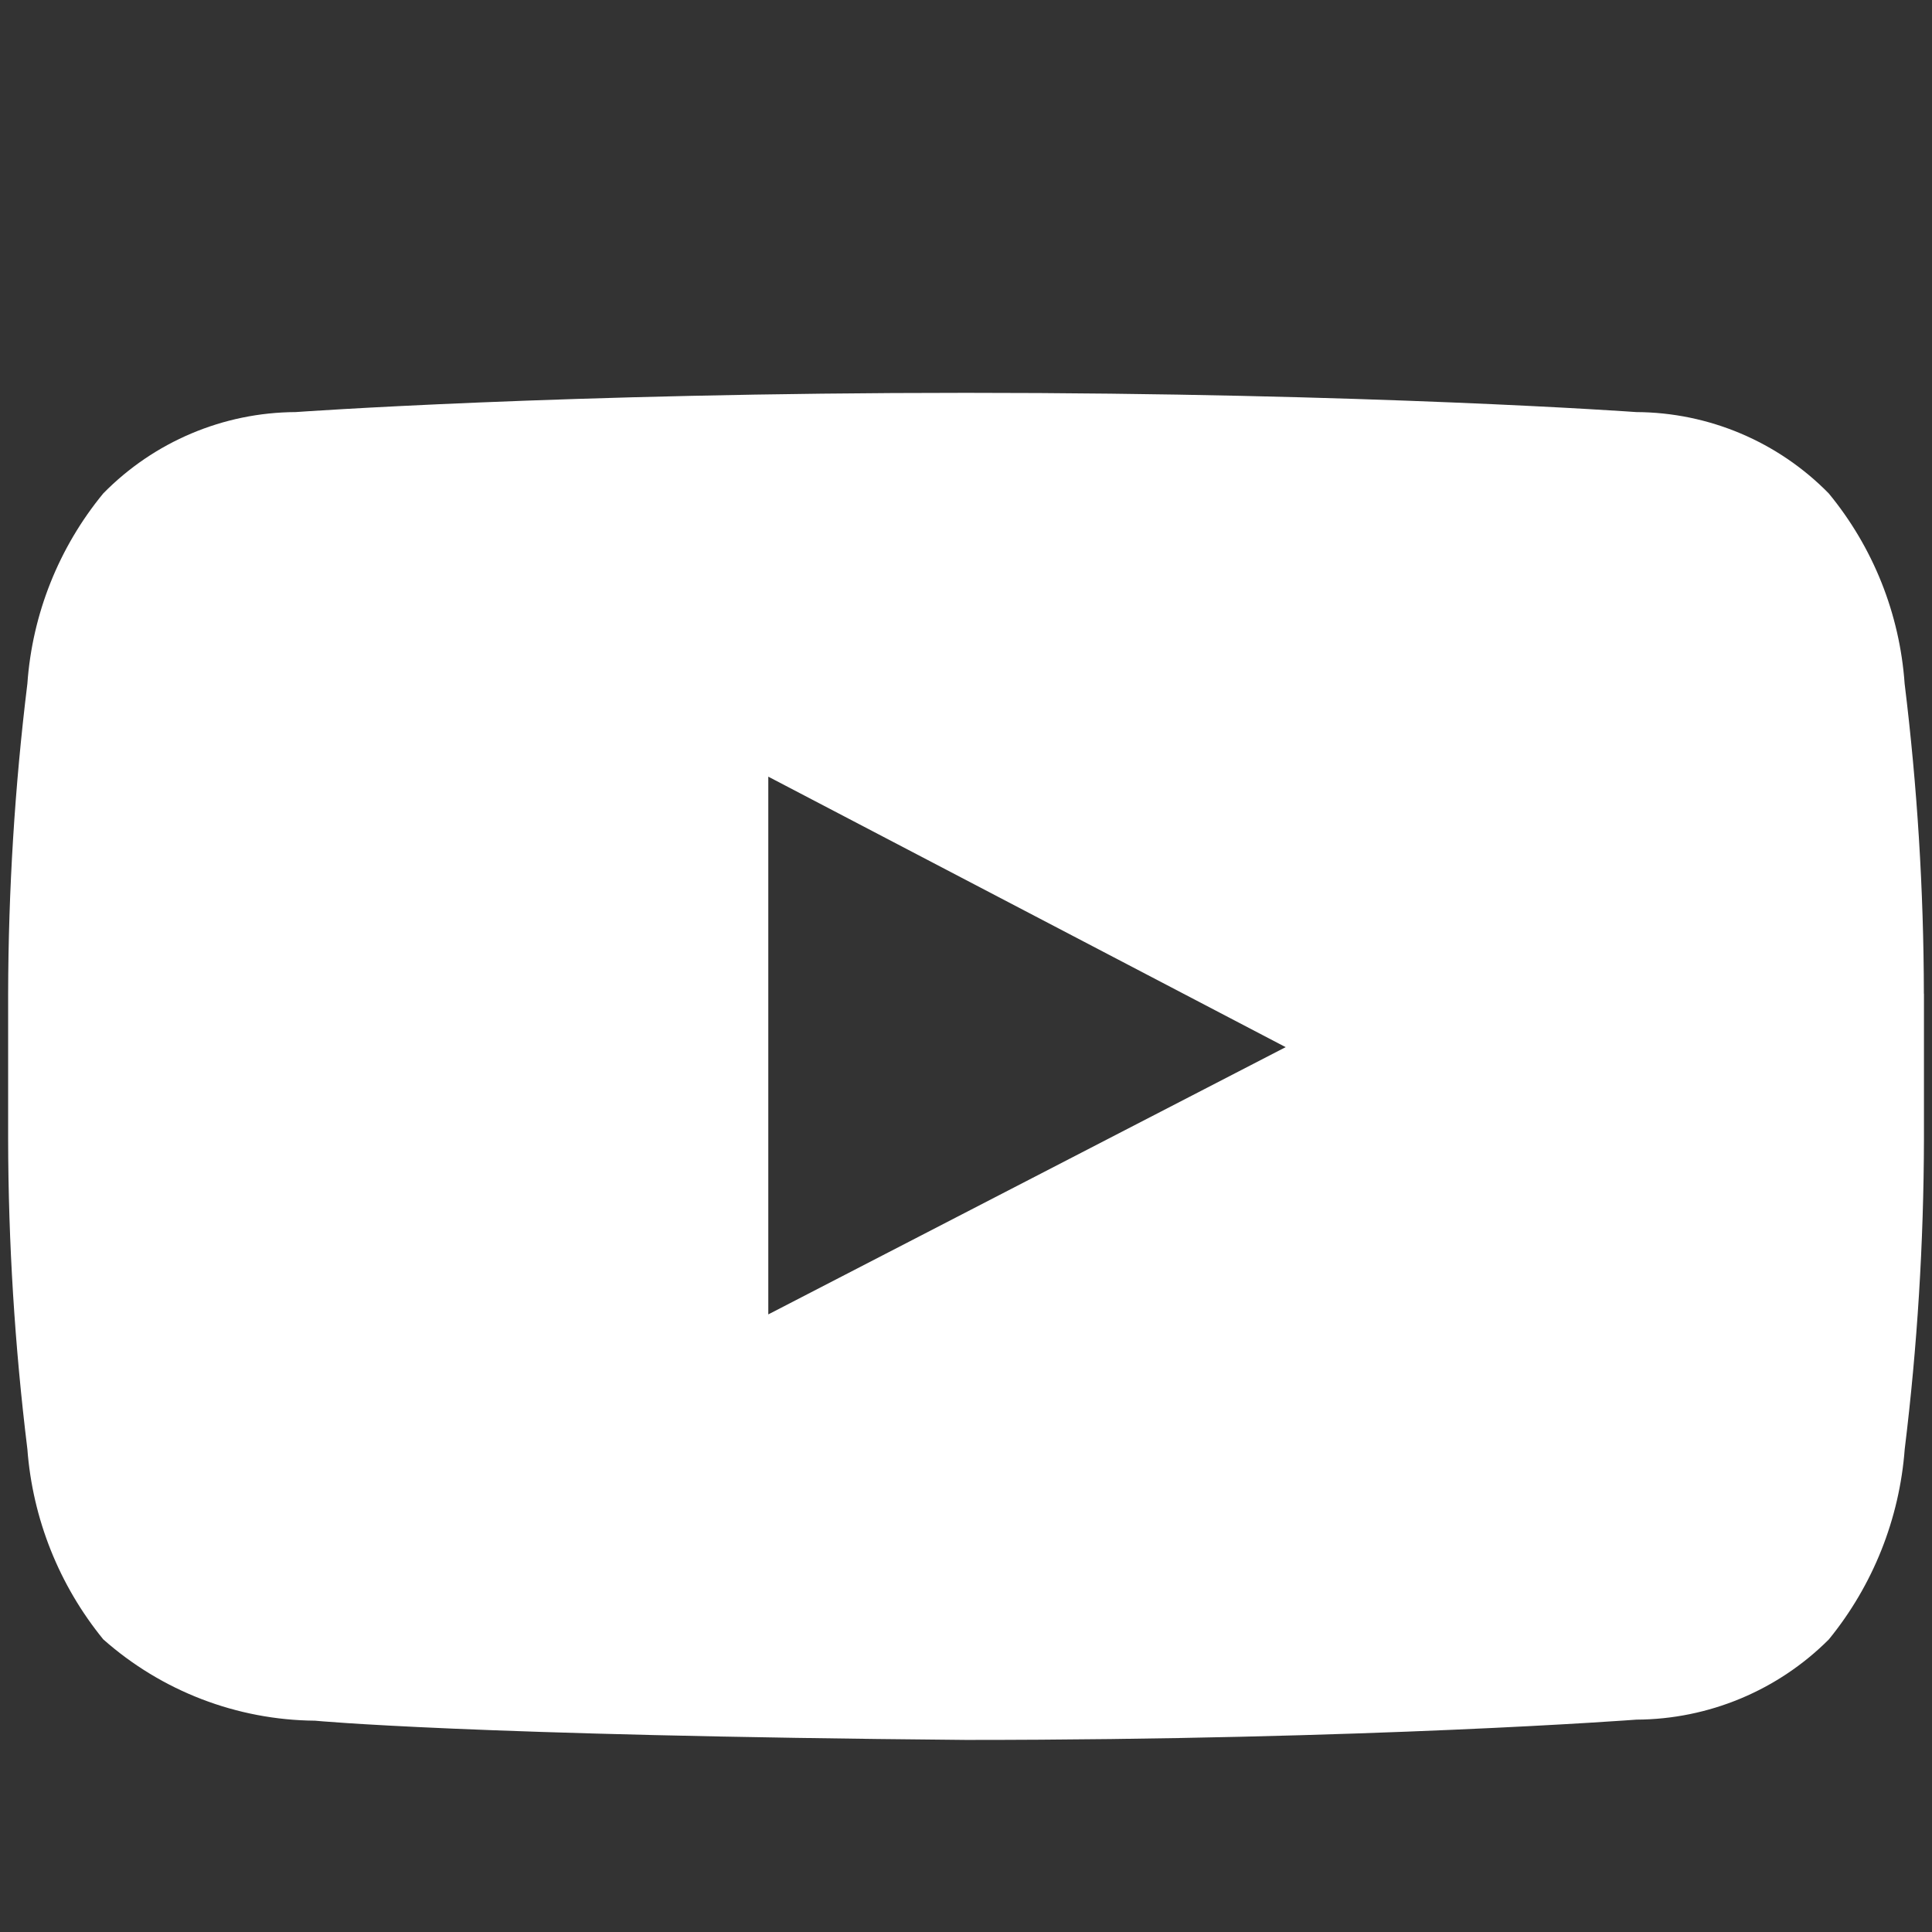 <?xml version="1.0" encoding="UTF-8"?>
<svg id="Layer_1" data-name="Layer 1" xmlns="http://www.w3.org/2000/svg" viewBox="0 0 24 24">
  <rect x="0" y="0" width="24" height="24" fill="#333333" stroke="none"/>
  <defs>
    <style>
      .cls-1 {
        fill: #fff;
      }
    </style>
  </defs>
  <path class="cls-1" d="M23.899,12.344c-.002-1.287-.082-2.573-.239-3.851-.061-.867-.39-1.693-.943-2.364-.63-.642-1.49-1.006-2.39-1.01,0,0-3.32-.239-8.327-.239h0c-5.007,0-8.327,.239-8.327,.239-.899,.004-1.76,.368-2.39,1.01-.552,.671-.882,1.497-.943,2.364-.157,1.278-.236,2.564-.239,3.851v1.806c.002,1.287,.082,2.573,.239,3.851,.065,.866,.394,1.691,.943,2.364,.726,.643,1.66,1.002,2.63,1.01,0,0,1.9,.185,8.088,.239,5.007,0,8.327-.252,8.327-.252,.897-.004,1.756-.362,2.39-.996,.549-.673,.878-1.498,.943-2.364,.157-1.278,.236-2.564,.239-3.851v-1.806Zm-14.355,3.984v-6.68l6.427,3.36-6.427,3.32Z"/>
</svg>